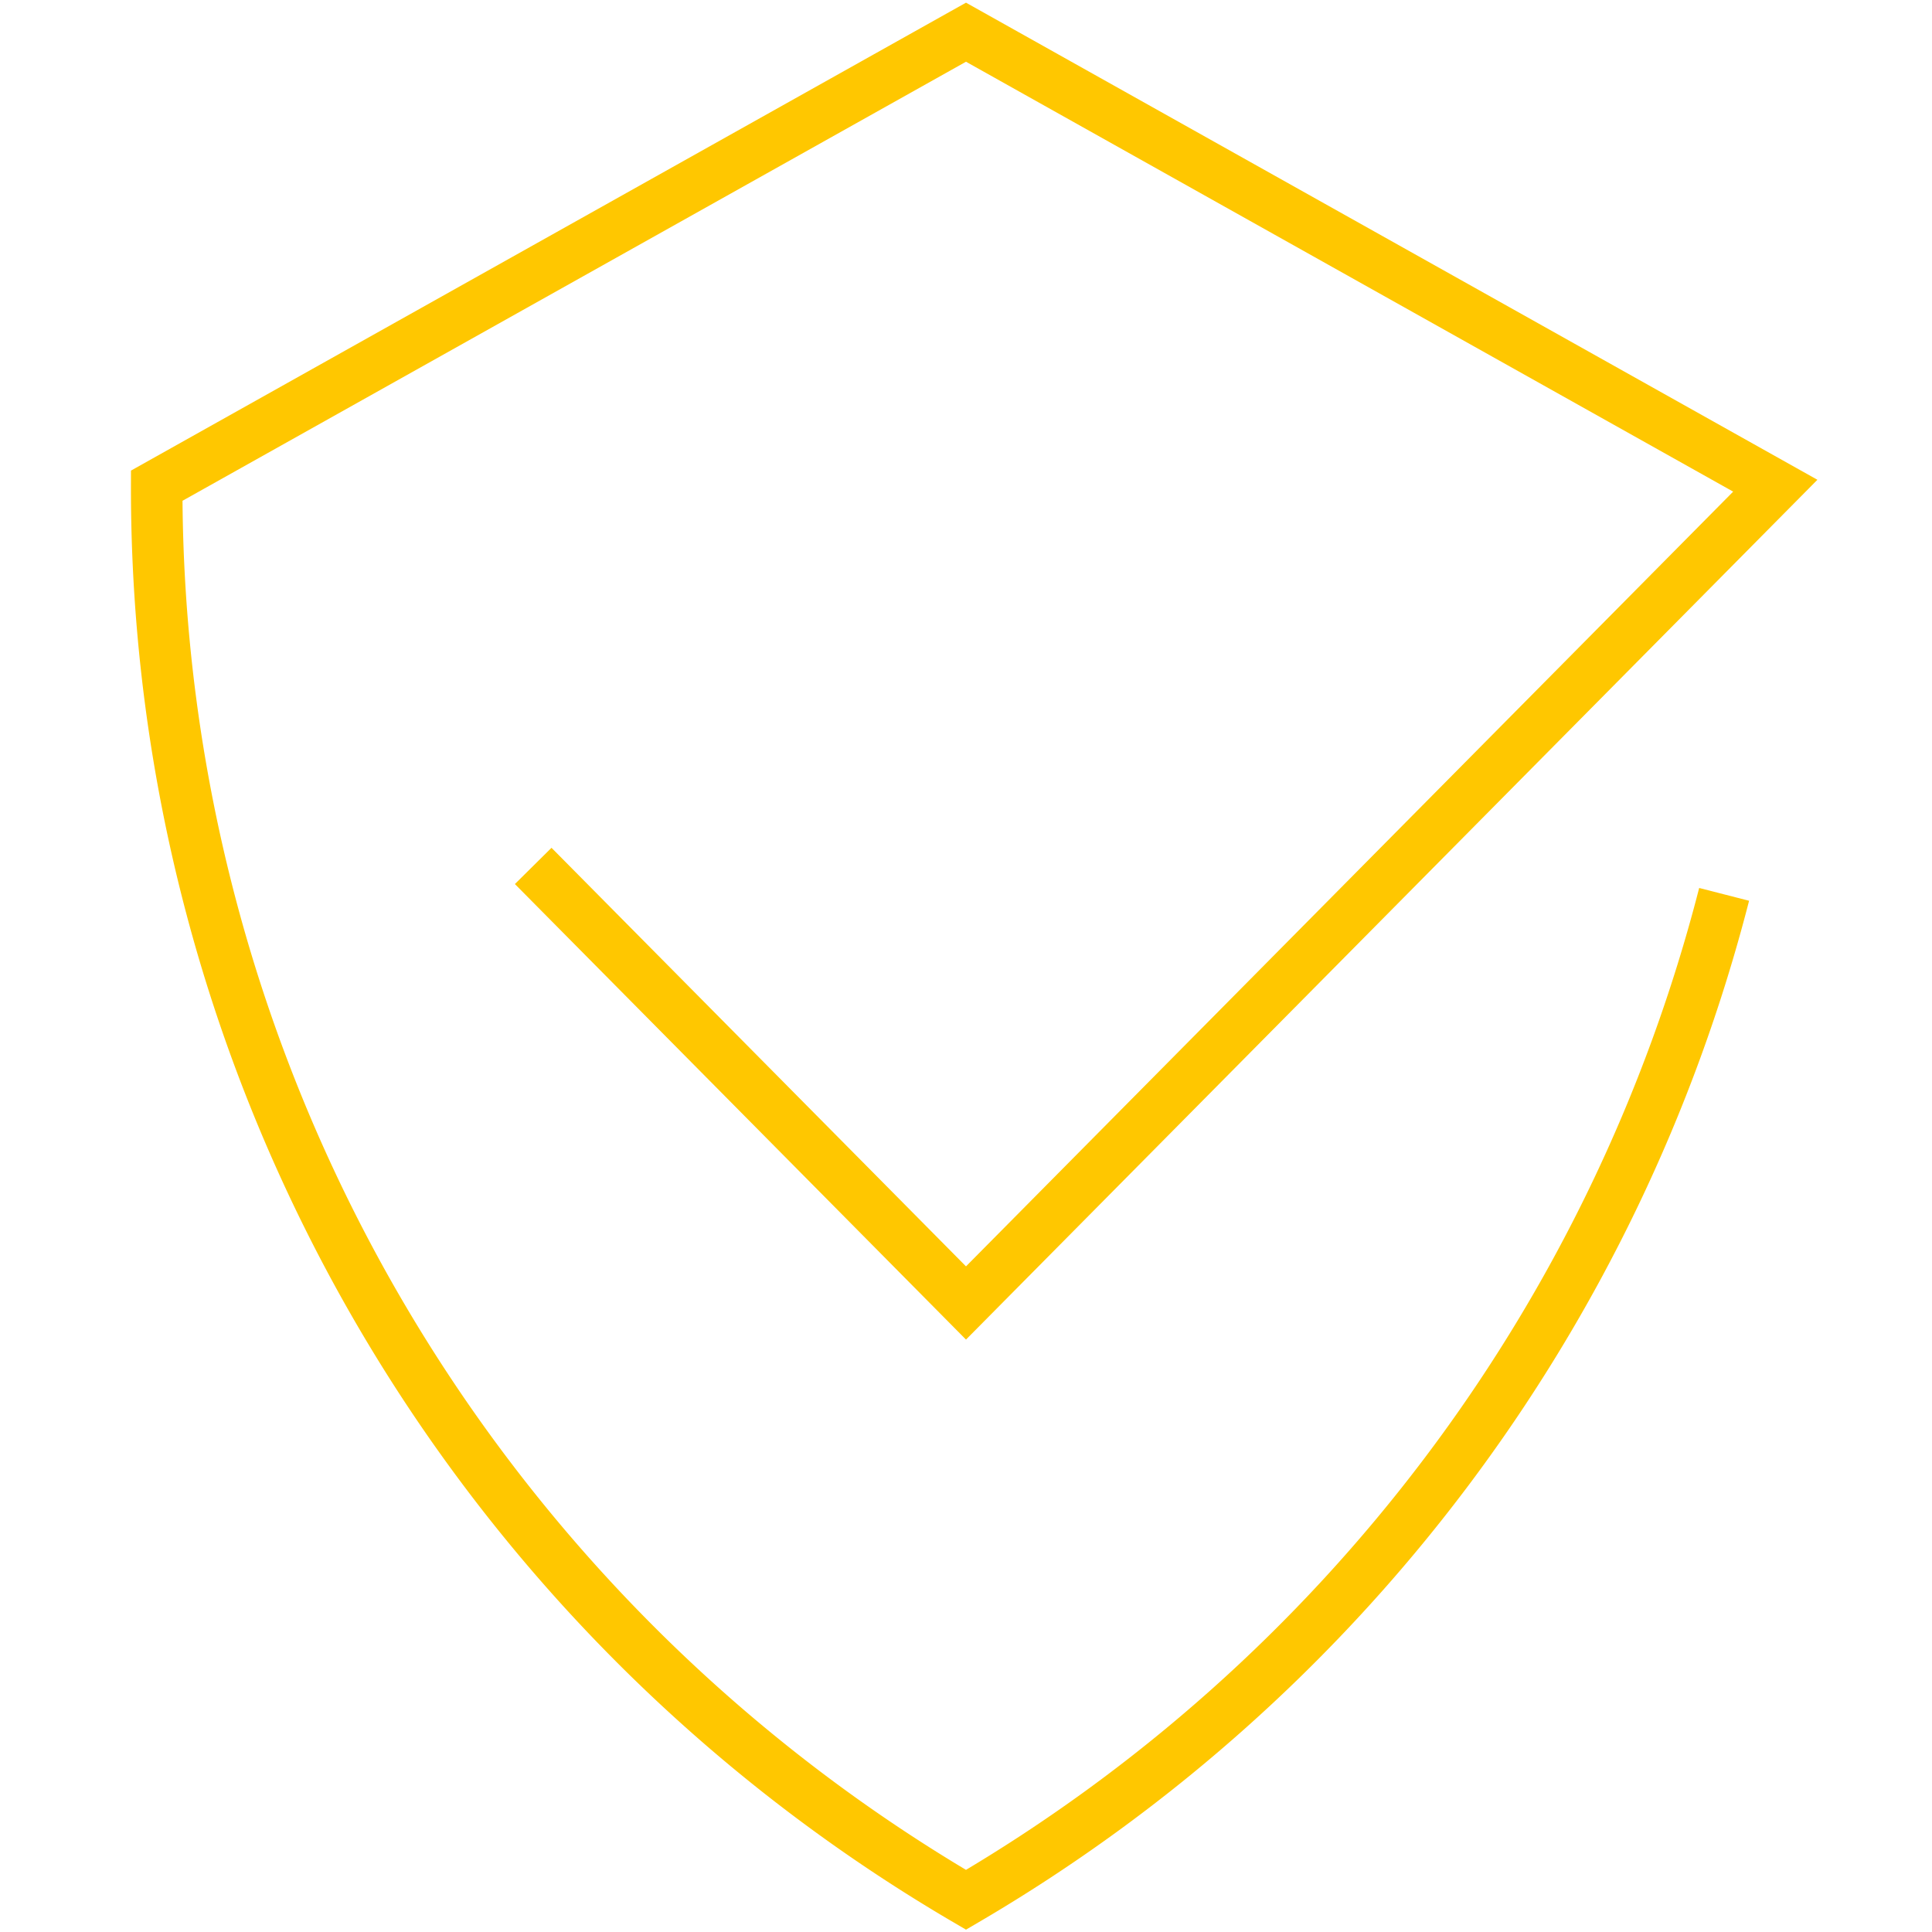 <svg id="Layer_1" data-name="Layer 1" xmlns="http://www.w3.org/2000/svg" width="150" height="150" viewBox="0 0 150 150"><defs><style>.cls-1{fill:none;stroke:#ffc700;stroke-miterlimit:10;stroke-width:4px;}</style></defs><title>Icons-Security</title><path class="cls-1" d="M41.398,67.23,75,101.163l62.833-63.453L75,2.5,12.167,37.71A126.978,126.978,0,0,0,75,147.5a127.066,127.066,0,0,0,58.861-78.062"/></svg>